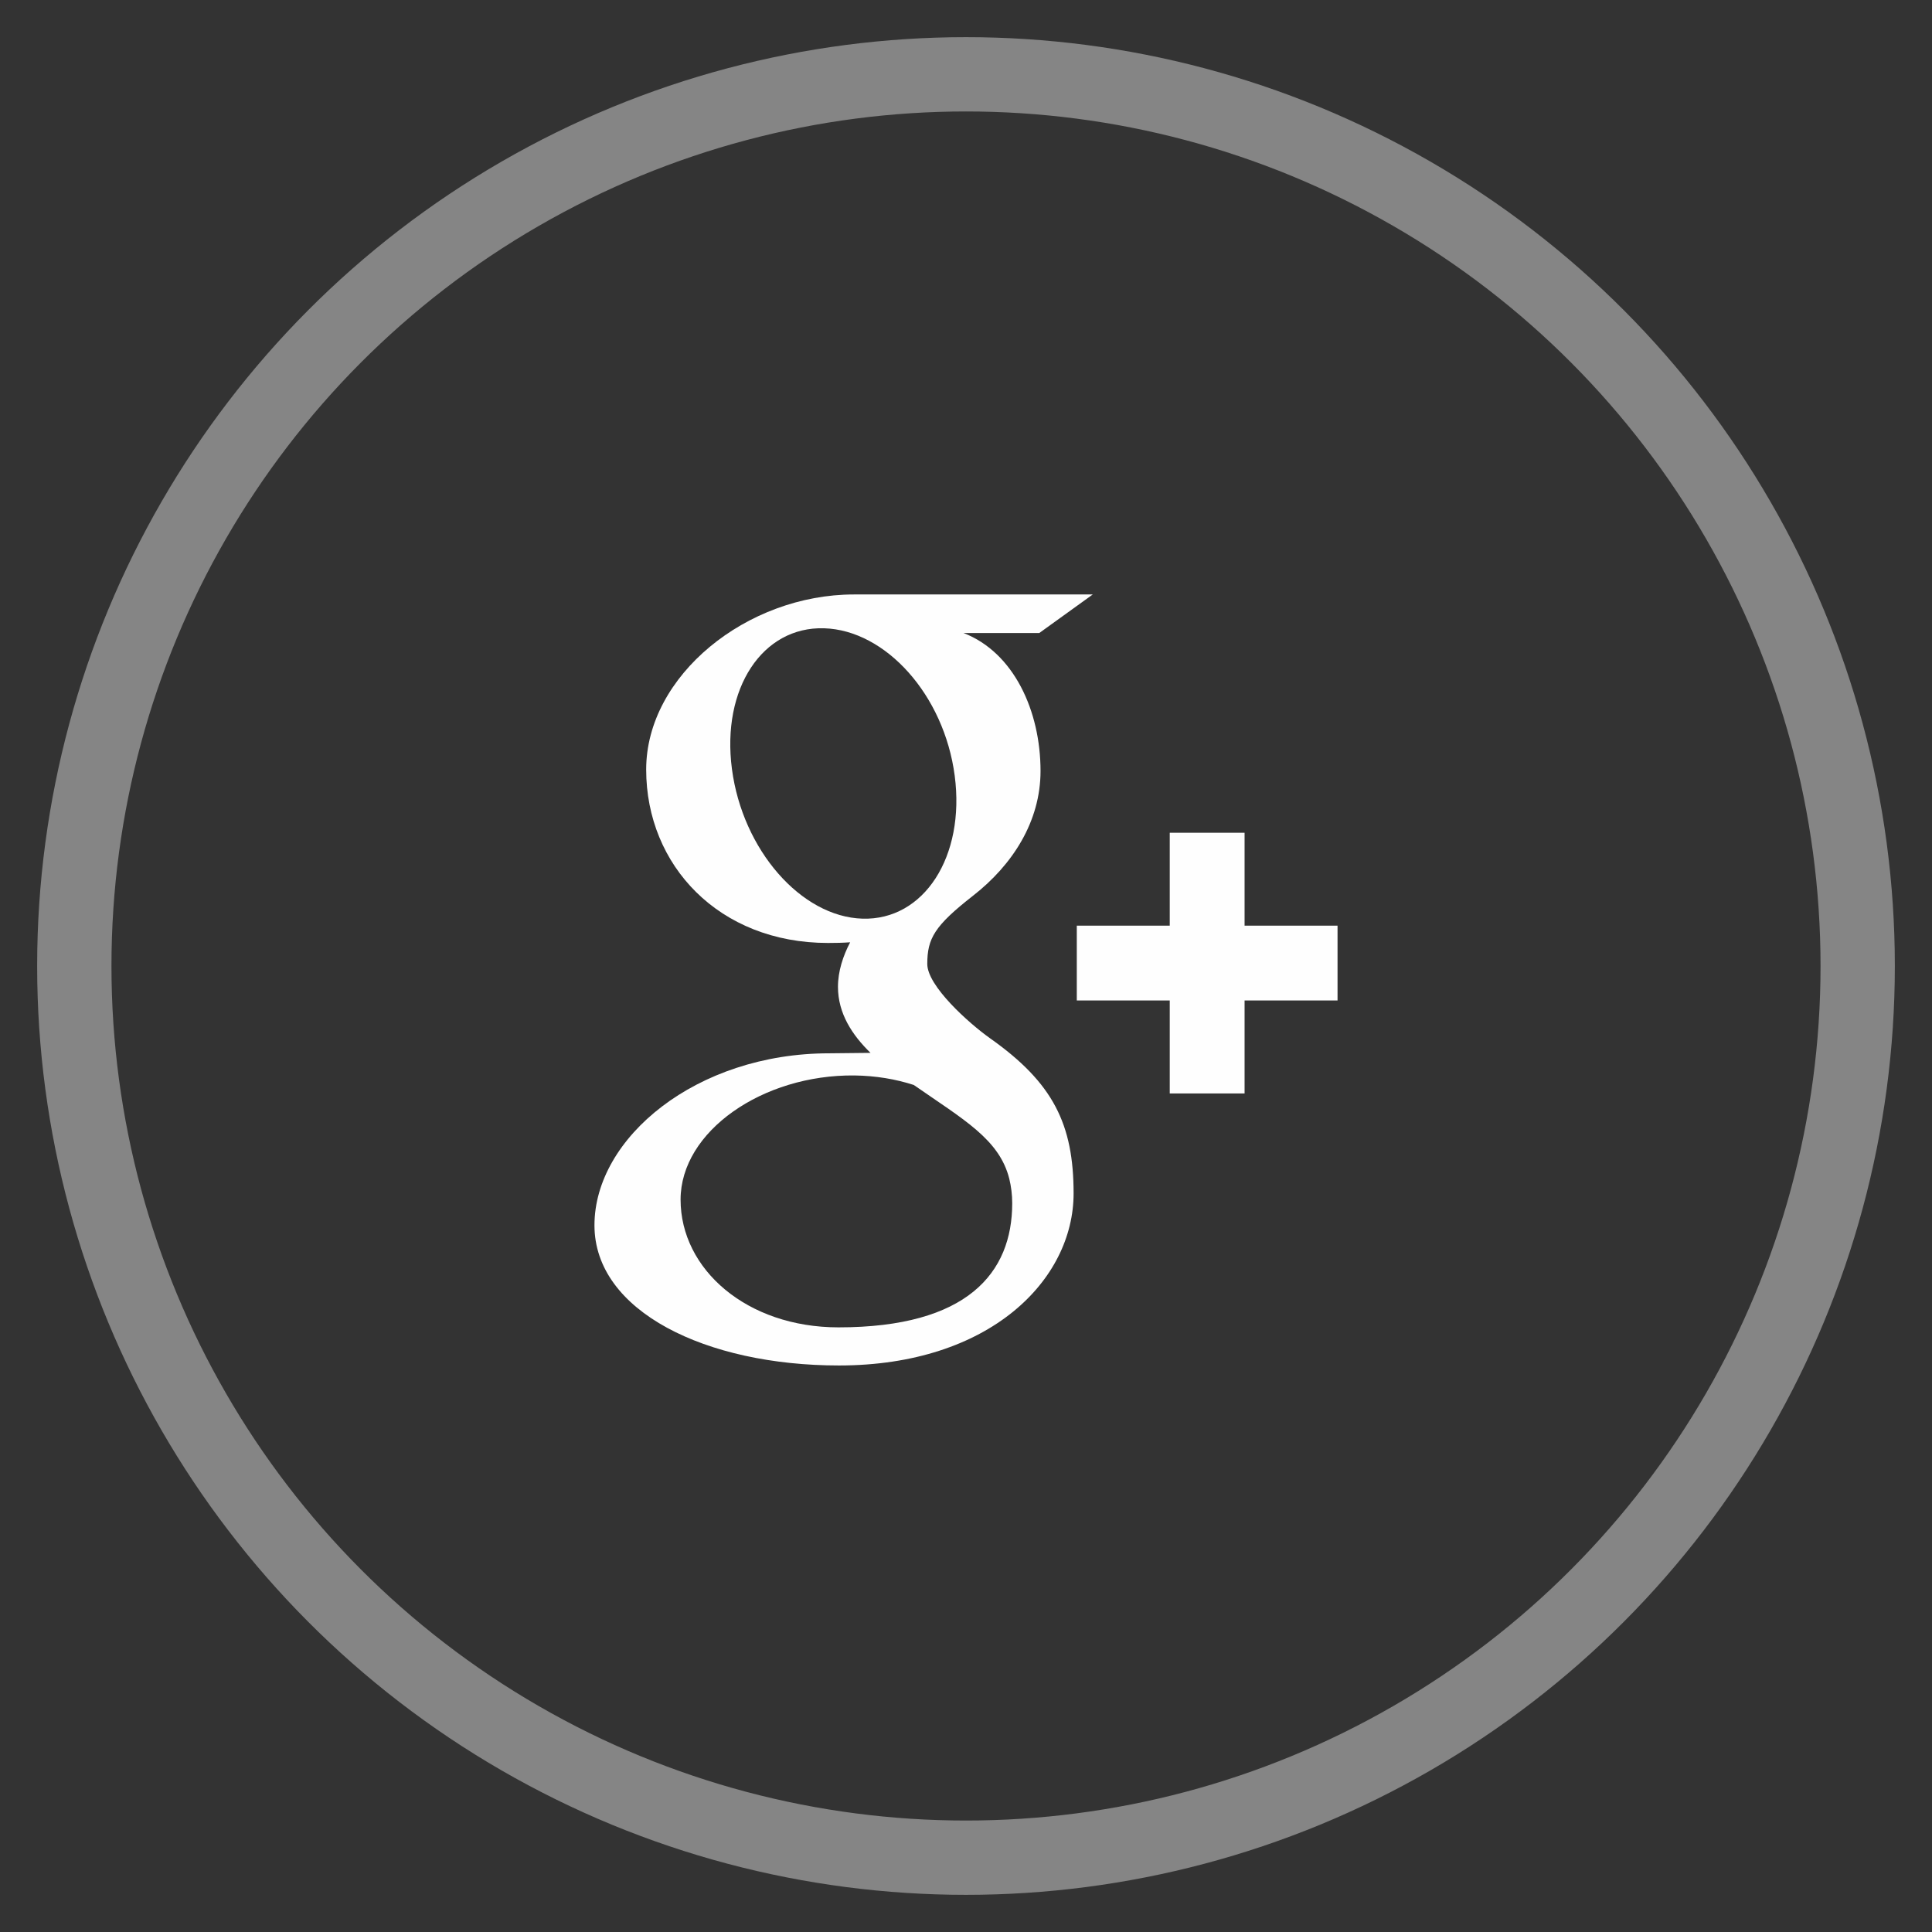<svg width="24px" height="24px" viewBox="-1 -1 26 26" version="1.1" xmlns="http://www.w3.org/2000/svg" xmlns:xlink="http://www.w3.org/1999/xlink">
  <rect x="-1" y="-1" width="26" height="26" fill="#333333" stroke="none"/>
  <!-- Generator: Sketch 46 (44423) - http://www.bohemiancoding.com/sketch -->
  <title>Share/Google Plus</title>
  <desc>Created with Sketch.</desc>
  <defs></defs>
  <g id="Page-1" stroke="none" stroke-width="1" fill="none" fill-rule="evenodd">
    <g id="Share/Google-Plus">
      <circle id="Oval" cx="12" cy="12" r="12" stroke="#fff" stroke-width="1" stroke-opacity=".4"></circle>
      <path d="M17,11.457 L15.749,11.457 L15.749,10.207 L14.742,10.207 L14.742,11.457 L13.491,11.457 L13.491,12.464 L14.742,12.464 L14.742,13.715 L15.749,13.715 L15.749,12.464 L17,12.464 L17,11.457 Z M12.324,12.973 C12.034,12.767 11.479,12.268 11.479,11.973 C11.479,11.628 11.577,11.459 12.095,11.054 C12.627,10.639 13.003,10.055 13.003,9.376 C13.003,8.567 12.643,7.78 11.967,7.519 L12.986,7.519 L13.706,7 L10.492,7 C9.051,7 7.696,8.091 7.696,9.356 C7.696,10.647 8.677,11.69 10.143,11.69 C10.245,11.69 10.344,11.688 10.441,11.681 C10.346,11.863 10.277,12.069 10.277,12.281 C10.277,12.64 10.471,12.932 10.715,13.169 C10.531,13.169 10.352,13.175 10.158,13.175 C8.373,13.175 7,14.311 7,15.489 C7,16.65 8.506,17.376 10.29,17.376 C12.324,17.376 13.448,16.222 13.448,15.061 C13.448,14.13 13.174,13.573 12.324,12.973 L12.324,12.973 Z M10.607,11.363 C9.78,11.338 8.993,10.437 8.85,9.349 C8.707,8.262 9.263,7.43 10.09,7.455 C10.918,7.48 11.705,8.351 11.848,9.439 C11.991,10.526 11.435,11.388 10.607,11.363 L10.607,11.363 Z M10.284,16.863 C9.05,16.863 8.159,16.082 8.159,15.144 C8.159,14.225 9.264,13.46 10.498,13.473 C10.786,13.477 11.054,13.522 11.297,13.601 C11.967,14.067 12.447,14.33 12.582,14.861 C12.608,14.968 12.622,15.079 12.622,15.192 C12.622,16.131 12.018,16.863 10.284,16.863 L10.284,16.863 Z" id="Google-Plus-logo" fill="#FEFEFE"></path>
    </g>
  </g>
</svg>